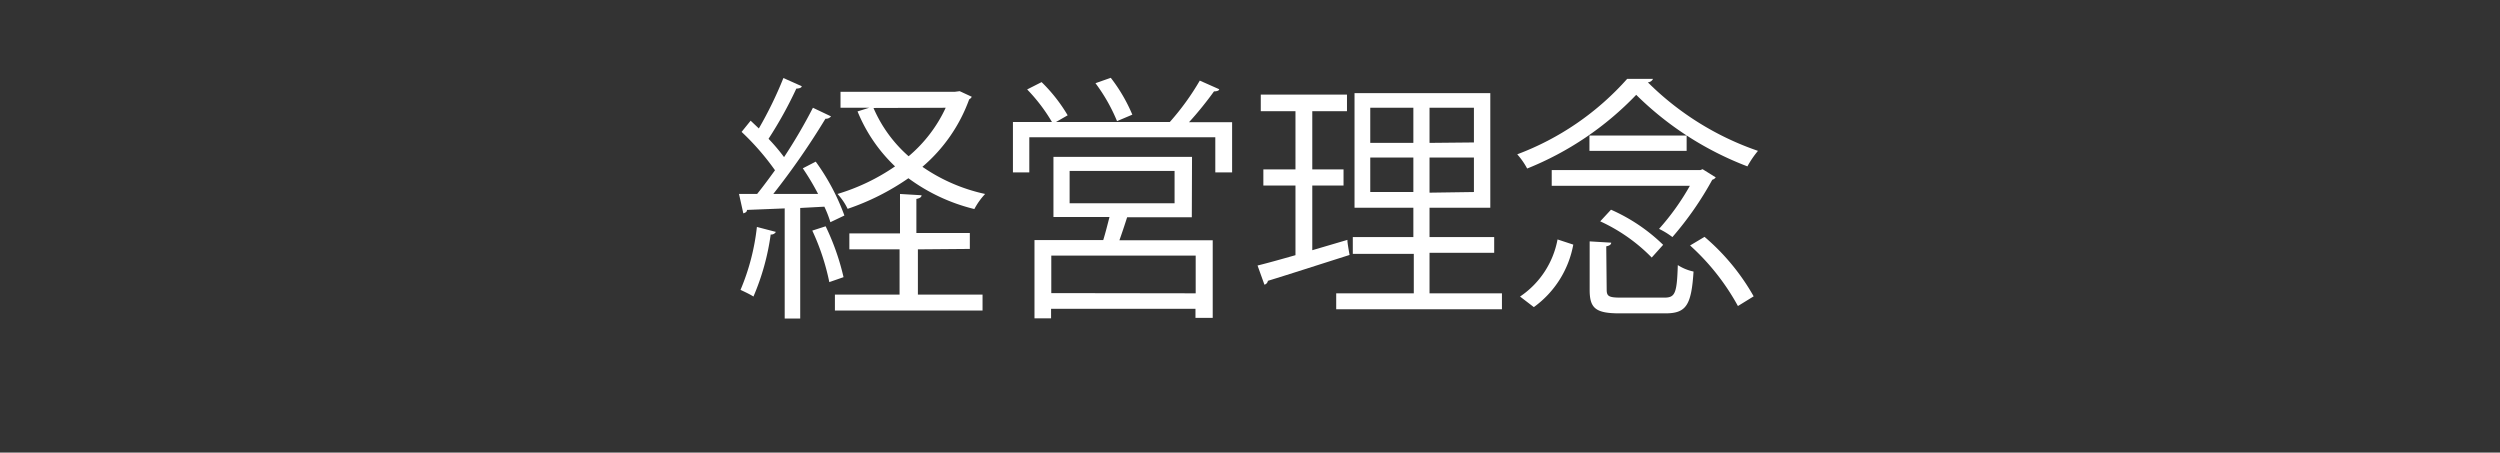 <svg xmlns="http://www.w3.org/2000/svg" viewBox="0 0 116 21"><rect x="0" y="0" width="116" height="21" fill="#333333" stroke="none"/><defs><style>.cls-1{fill:#fff;}.cls-2{fill:none;}</style></defs><title>fm_02</title><g id="レイヤー_2" data-name="レイヤー 2"><g id="fm_02.svg"><path class="cls-1" d="M37.85,7.5A10.16,10.16,0,0,1,39.18,10l-.65.31a5,5,0,0,0-.28-.72l-1.12.06v5.13h-.72V9.67l-1.75.07c0,.1-.08.13-.17.16L34.29,9h.84c.26-.32.54-.7.83-1.1a11.68,11.68,0,0,0-1.55-1.78l.42-.52.38.36a18.1,18.1,0,0,0,1.14-2.34L37.2,4c0,.07-.12.11-.25.11a18.74,18.74,0,0,1-1.29,2.33,8.69,8.69,0,0,1,.72.85A24.23,24.23,0,0,0,37.72,5l.84.4a.31.31,0,0,1-.26.11A34.5,34.5,0,0,1,35.88,9l2.08,0a11.58,11.58,0,0,0-.71-1.19ZM36,10.76a.24.24,0,0,1-.24.12,11.08,11.08,0,0,1-.8,2.88c-.17-.11-.43-.23-.6-.31a10.37,10.37,0,0,0,.76-2.92Zm2.48,2.33a10.67,10.67,0,0,0-.79-2.39l.62-.2a11.15,11.15,0,0,1,.83,2.36Zm4.11-1.52v2.1h3v.74H38.74v-.74h3v-2.1H39.41v-.74h2.35V9l1,.06c0,.08-.07.14-.24.17v1.58H45v.74Zm1.94-7.34.56.26a.28.28,0,0,1-.12.12,7.43,7.43,0,0,1-2.17,3.13A8.12,8.12,0,0,0,45.71,9a3.23,3.23,0,0,0-.5.7,8.57,8.57,0,0,1-3.06-1.43,11.3,11.3,0,0,1-2.82,1.42A2.75,2.75,0,0,0,38.86,9a9.51,9.51,0,0,0,2.67-1.28,7.32,7.32,0,0,1-1.74-2.55L40.33,5H39V4.26h5.3Zm-4,.78a6.27,6.27,0,0,0,1.63,2.24A6.51,6.51,0,0,0,43.88,5Z"/><path class="cls-1" d="M56.57,4.14c0,.07-.12.1-.24.1-.3.42-.76,1-1.16,1.43h2V8h-.78V6.37H47.76V8H47V5.66h1.81a7.91,7.91,0,0,0-1.15-1.51l.67-.34a7.41,7.41,0,0,1,1.21,1.54L49,5.66h5.28a11.84,11.84,0,0,0,1.39-1.92Zm-1.27,5.94h-3c-.1.31-.23.71-.36,1.07h4.33v3.6h-.8v-.42h-6.7v.44H48V11.14h3.19c.1-.32.2-.72.29-1.07h-2.6V7.28h6.43Zm.18,3.53V11.86h-6.7V13.6ZM49.63,7.93v1.5H54.5V7.93Zm1.91-4.32a7.62,7.62,0,0,1,1,1.71l-.71.3a8.08,8.08,0,0,0-1-1.76Z"/><path class="cls-1" d="M60.89,8.61v3l1.63-.48c0,.07,0,.14.1.7-1.39.44-2.87.92-3.79,1.2a.22.22,0,0,1-.16.18l-.32-.89c.49-.12,1.09-.29,1.76-.48V8.61H58.62V7.86h1.49V5.16H58.5V4.39h4v.77H60.89v2.7h1.45v.75Zm5.44,5h3.36v.74H62v-.74h3.6V11.78H62.77V11h2.81V9.64H62.85V4.32h6.3V9.64H66.33V11h3v.73h-3ZM63.58,5V6.63h2V5Zm0,3.91h2V7.31h-2Zm4.81-2.3V5H66.33V6.63Zm0,2.3V7.31H66.33V8.94Z"/><path class="cls-1" d="M76.7,3.66a.28.28,0,0,1-.24.16A13.42,13.42,0,0,0,81.57,7a4.49,4.49,0,0,0-.49.72,14.88,14.88,0,0,1-5.16-3.32,14.46,14.46,0,0,1-5.06,3.42,3.38,3.38,0,0,0-.46-.66,12.87,12.87,0,0,0,5.1-3.5ZM73,11.35a4.59,4.59,0,0,1-1.83,2.9l-.64-.49a4.09,4.09,0,0,0,1.74-2.65Zm6-3.5.61.38a.28.28,0,0,1-.16.11A15.13,15.13,0,0,1,77.6,11a3.6,3.6,0,0,0-.62-.38,11.28,11.28,0,0,0,1.43-2H72V7.89H78.9ZM73.75,6.29h4.51V7H73.75Zm.8,7.15c0,.31.1.37.67.37h2c.5,0,.59-.18.63-1.51a2.2,2.2,0,0,0,.73.3c-.1,1.58-.35,1.94-1.31,1.94H75.16c-1.12,0-1.4-.23-1.4-1.09V11.2l1,.06c0,.08-.07.14-.23.17Zm2.09-1.49a8,8,0,0,0-2.39-1.68l.5-.54a8.2,8.2,0,0,1,2.42,1.63Zm4,2.25a10.71,10.71,0,0,0-2.22-2.81l.67-.4a10.2,10.2,0,0,1,2.28,2.76Z"/><rect class="cls-2" width="116" height="21"/></g></g></svg>